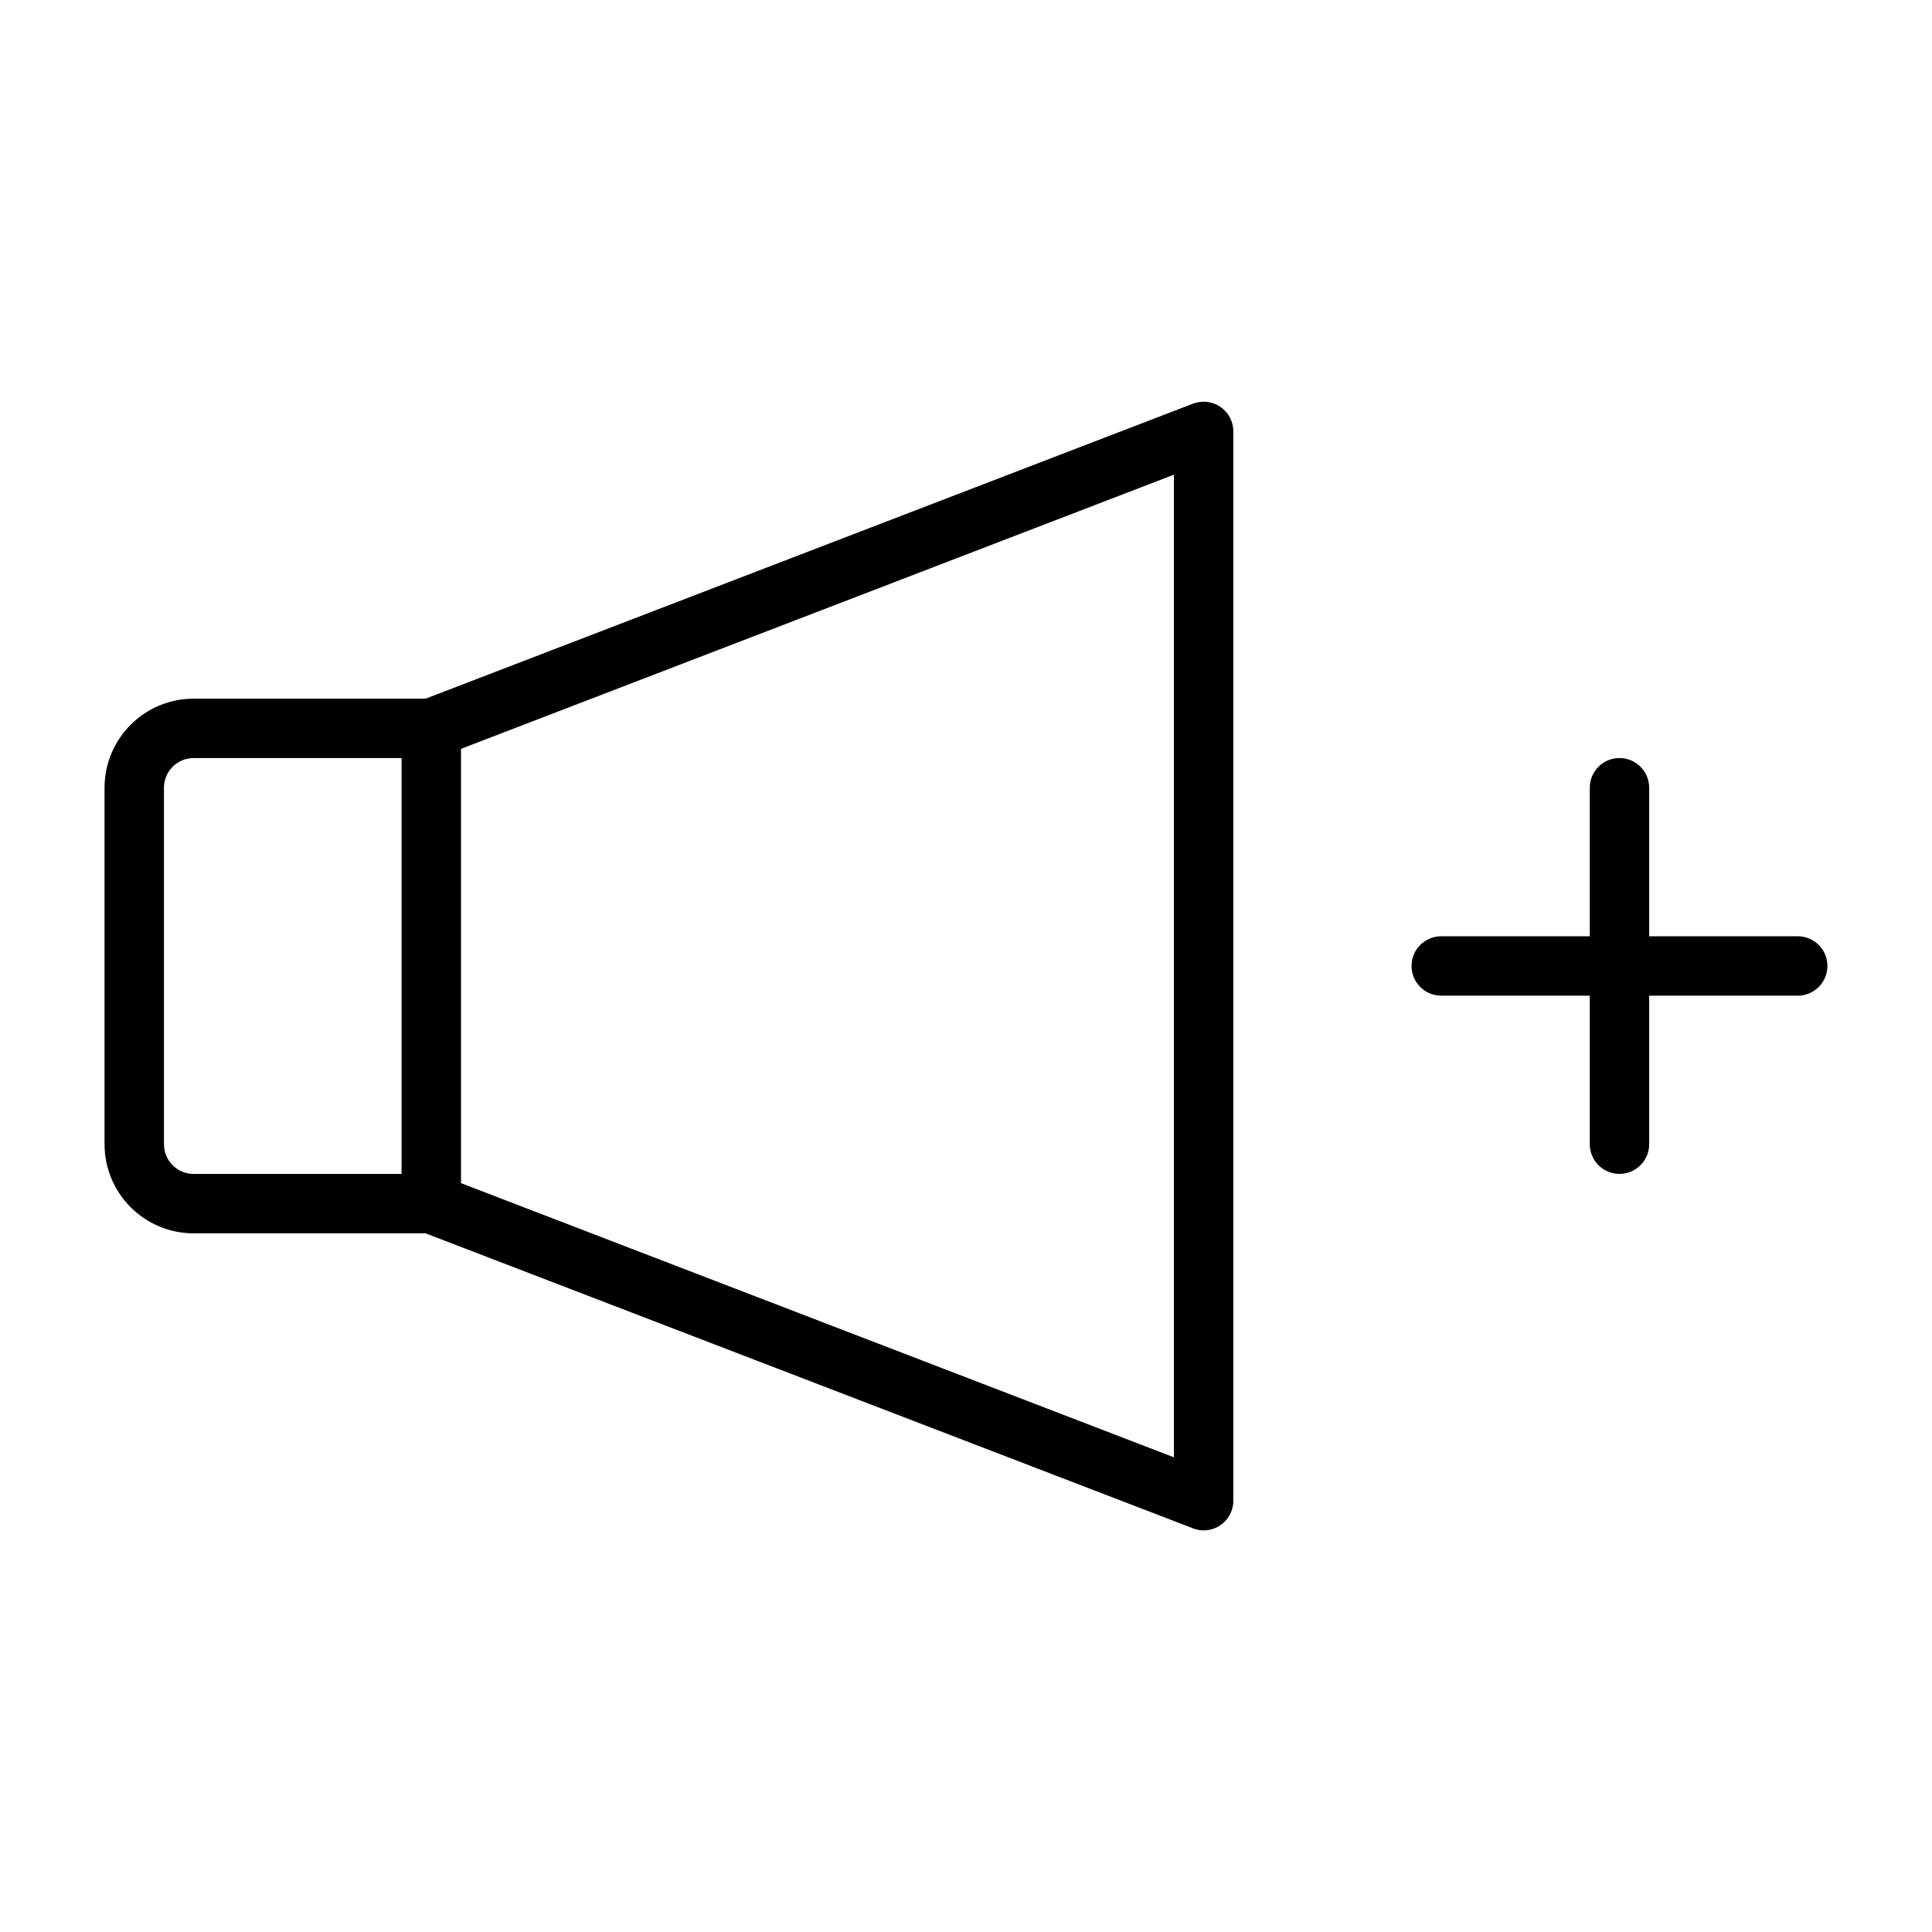 <?xml version="1.0" encoding="UTF-8"?>
<!-- Uploaded to: ICON Repo, www.svgrepo.com, Generator: ICON Repo Mixer Tools -->
<svg fill="#000000" width="800px" height="800px" version="1.1" viewBox="144 144 512 512" xmlns="http://www.w3.org/2000/svg">
 <g>
  <path d="m467.46 251.85c-2.144-1.484-4.887-1.809-7.32-0.867l-203.34 78.168h-61.48c-6.262 0-12.27 2.488-16.699 6.918-4.426 4.43-6.914 10.438-6.914 16.699v94.465c0 6.262 2.488 12.27 6.914 16.699 4.43 4.43 10.438 6.918 16.699 6.918h61.48l203.34 78.168c0.898 0.371 1.863 0.559 2.836 0.551 2.086 0 4.09-0.828 5.566-2.305 1.473-1.477 2.305-3.481 2.305-5.566v-283.39c-0.004-2.574-1.27-4.984-3.387-6.453zm-280.01 195.38v-94.465c0-4.348 3.523-7.871 7.871-7.871h55.105v110.21h-55.105c-4.348 0-7.871-3.523-7.871-7.871zm267.65 82.973-188.93-72.66v-115.09l188.93-72.66z"/>
  <path d="m620.41 392.12h-39.359v-39.359c0-4.348-3.523-7.871-7.871-7.871s-7.871 3.523-7.871 7.871v39.359h-39.363c-4.348 0-7.871 3.527-7.871 7.875s3.523 7.871 7.871 7.871h39.359v39.359h0.004c0 4.348 3.523 7.871 7.871 7.871s7.871-3.523 7.871-7.871v-39.359h39.359c4.348 0 7.875-3.523 7.875-7.871s-3.527-7.875-7.875-7.875z"/>
 </g>
</svg>